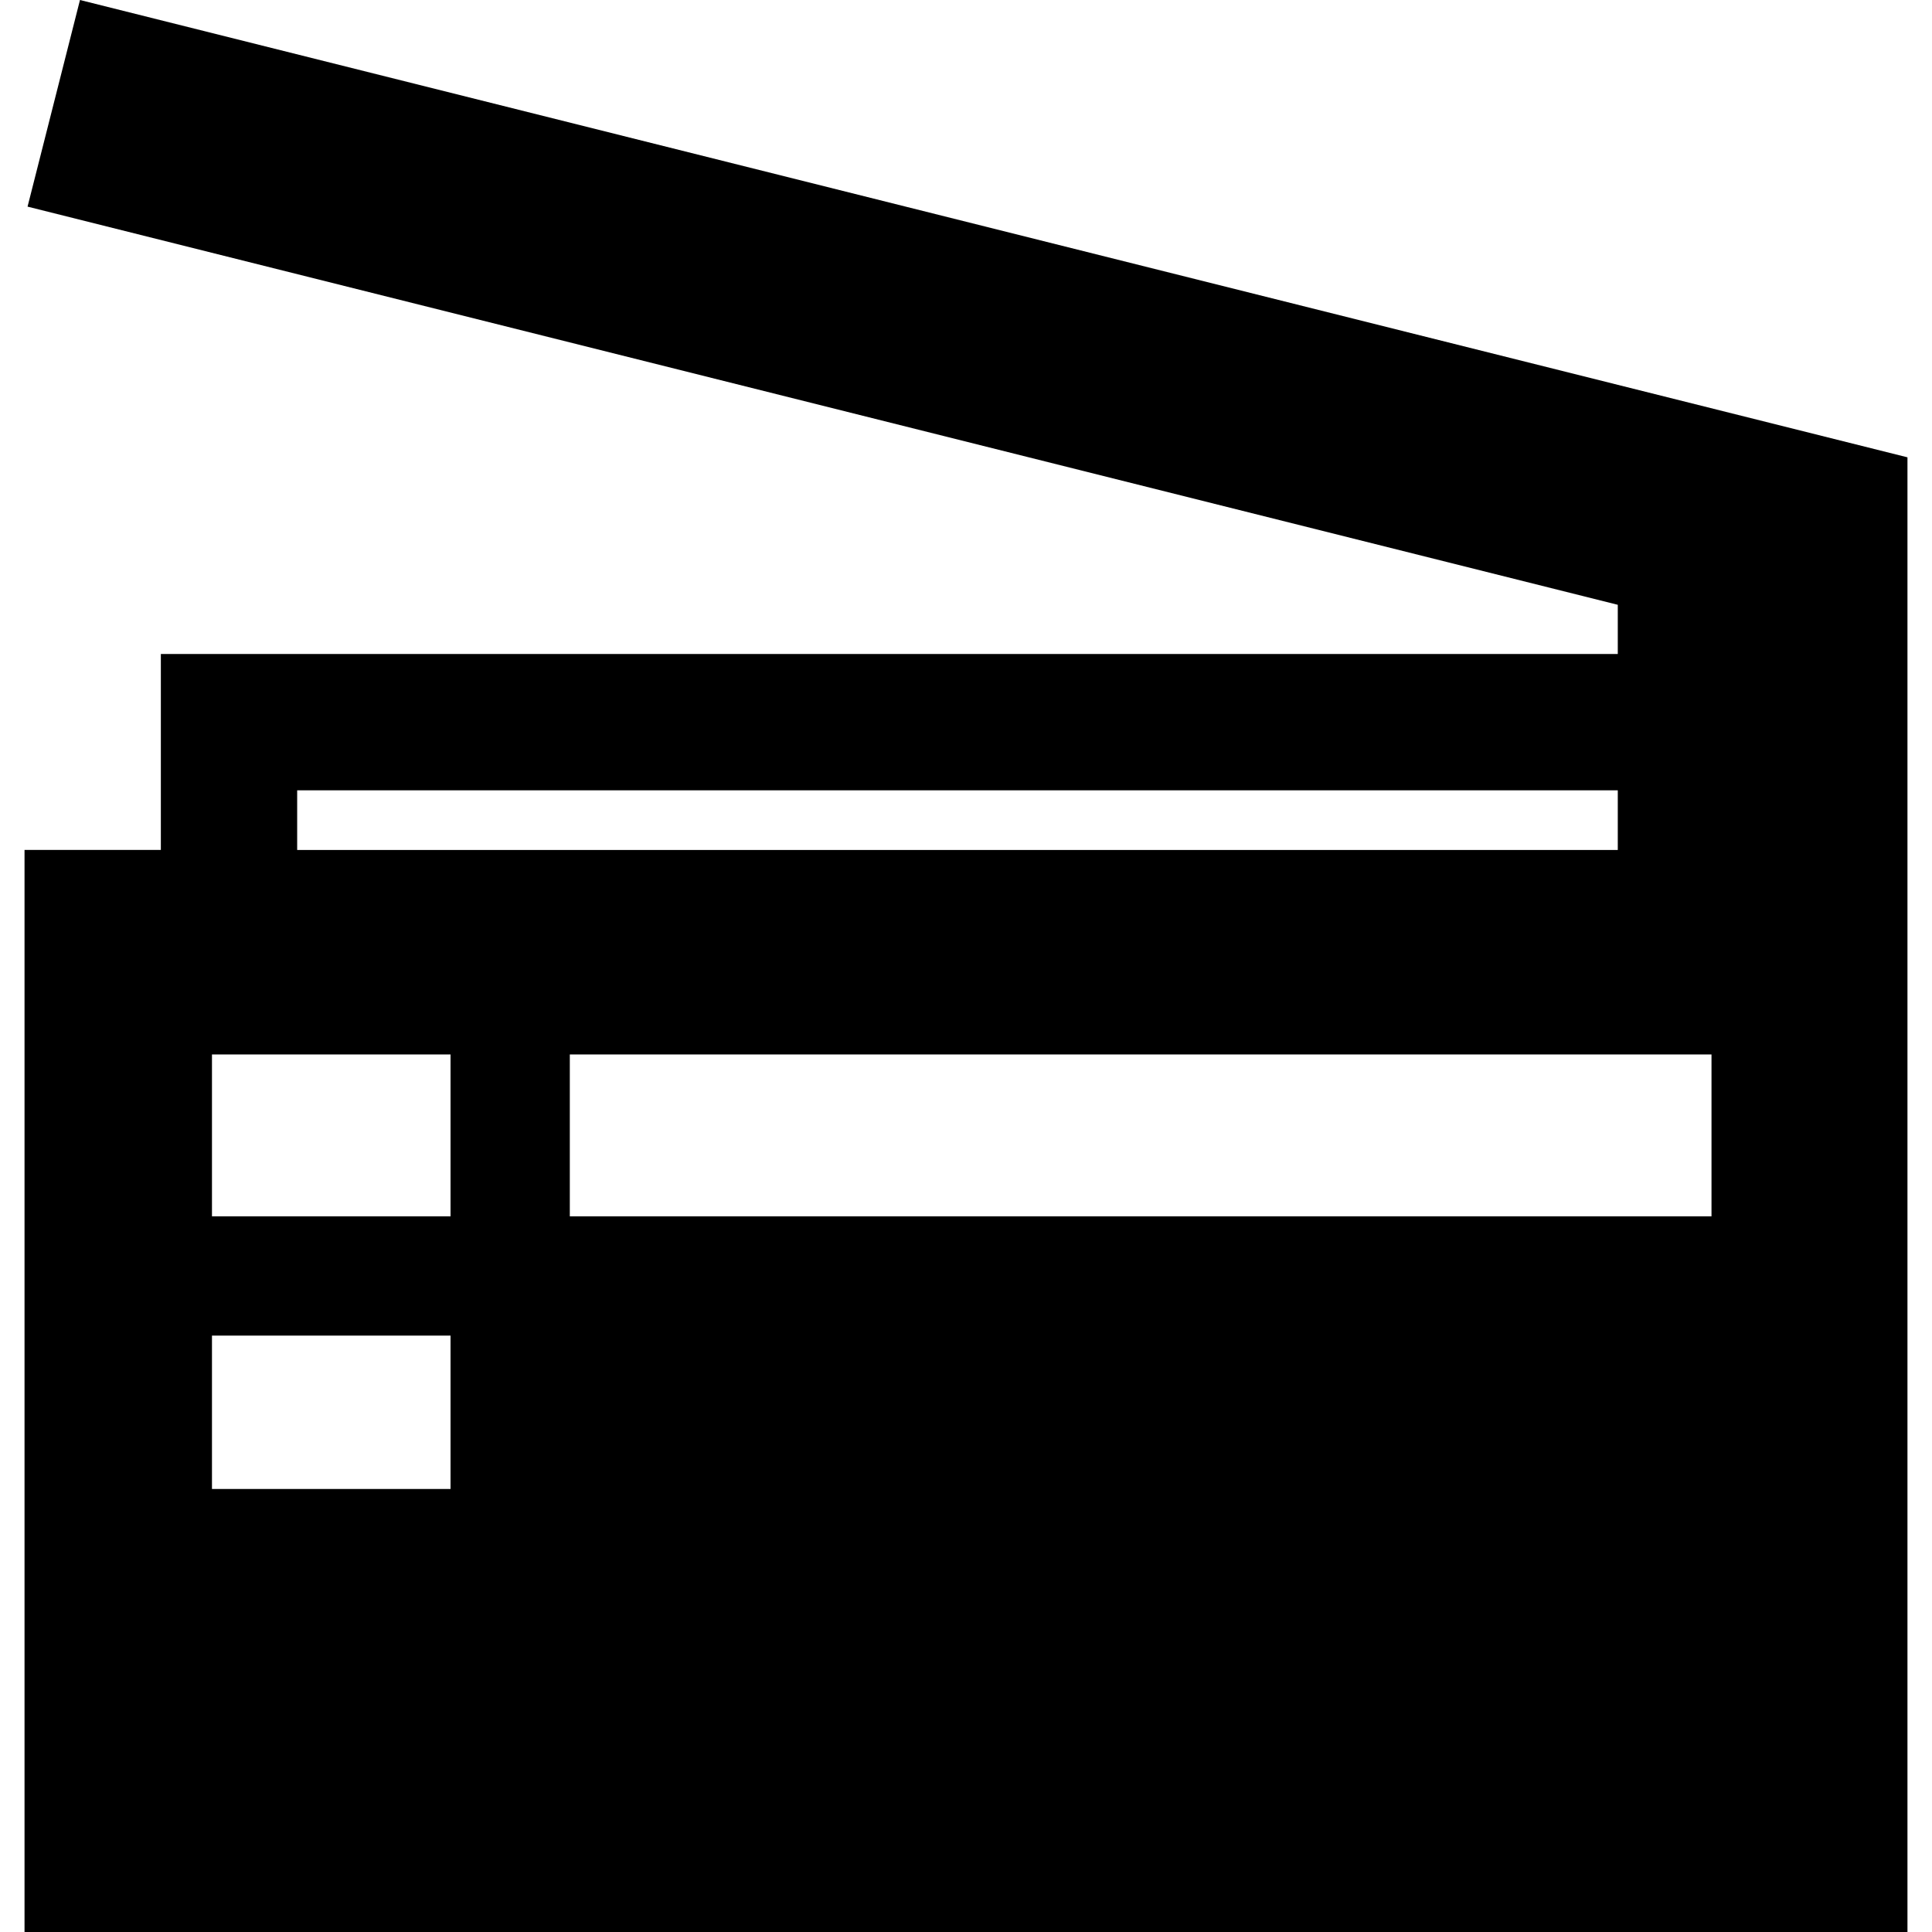 <?xml version="1.0" encoding="iso-8859-1"?>
<!-- Generator: Adobe Illustrator 19.0.0, SVG Export Plug-In . SVG Version: 6.00 Build 0)  -->
<svg version="1.1" id="Capa_1" xmlns="http://www.w3.org/2000/svg" xmlns:xlink="http://www.w3.org/1999/xlink" x="0px" y="0px"
	 viewBox="0 0 226.759 226.759" style="enable-background:new 0 0 226.759 226.759;" xml:space="preserve">
<path d="M9.387,0L3.234,24.252l186.645,46.733v5.773h-171v23h-16v127h221V53.676L9.387,0z M34.879,92.759h155v7h-155V92.759z
	 M52.879,174.759h-28v-18h28V174.759z M52.879,142.759h-28v-19h28V142.759z M200.879,142.759h-134v-19h134V142.759z"/>
<g>
</g>
<g>
</g>
<g>
</g>
<g>
</g>
<g>
</g>
<g>
</g>
<g>
</g>
<g>
</g>
<g>
</g>
<g>
</g>
<g>
</g>
<g>
</g>
<g>
</g>
<g>
</g>
<g>
</g>
</svg>
